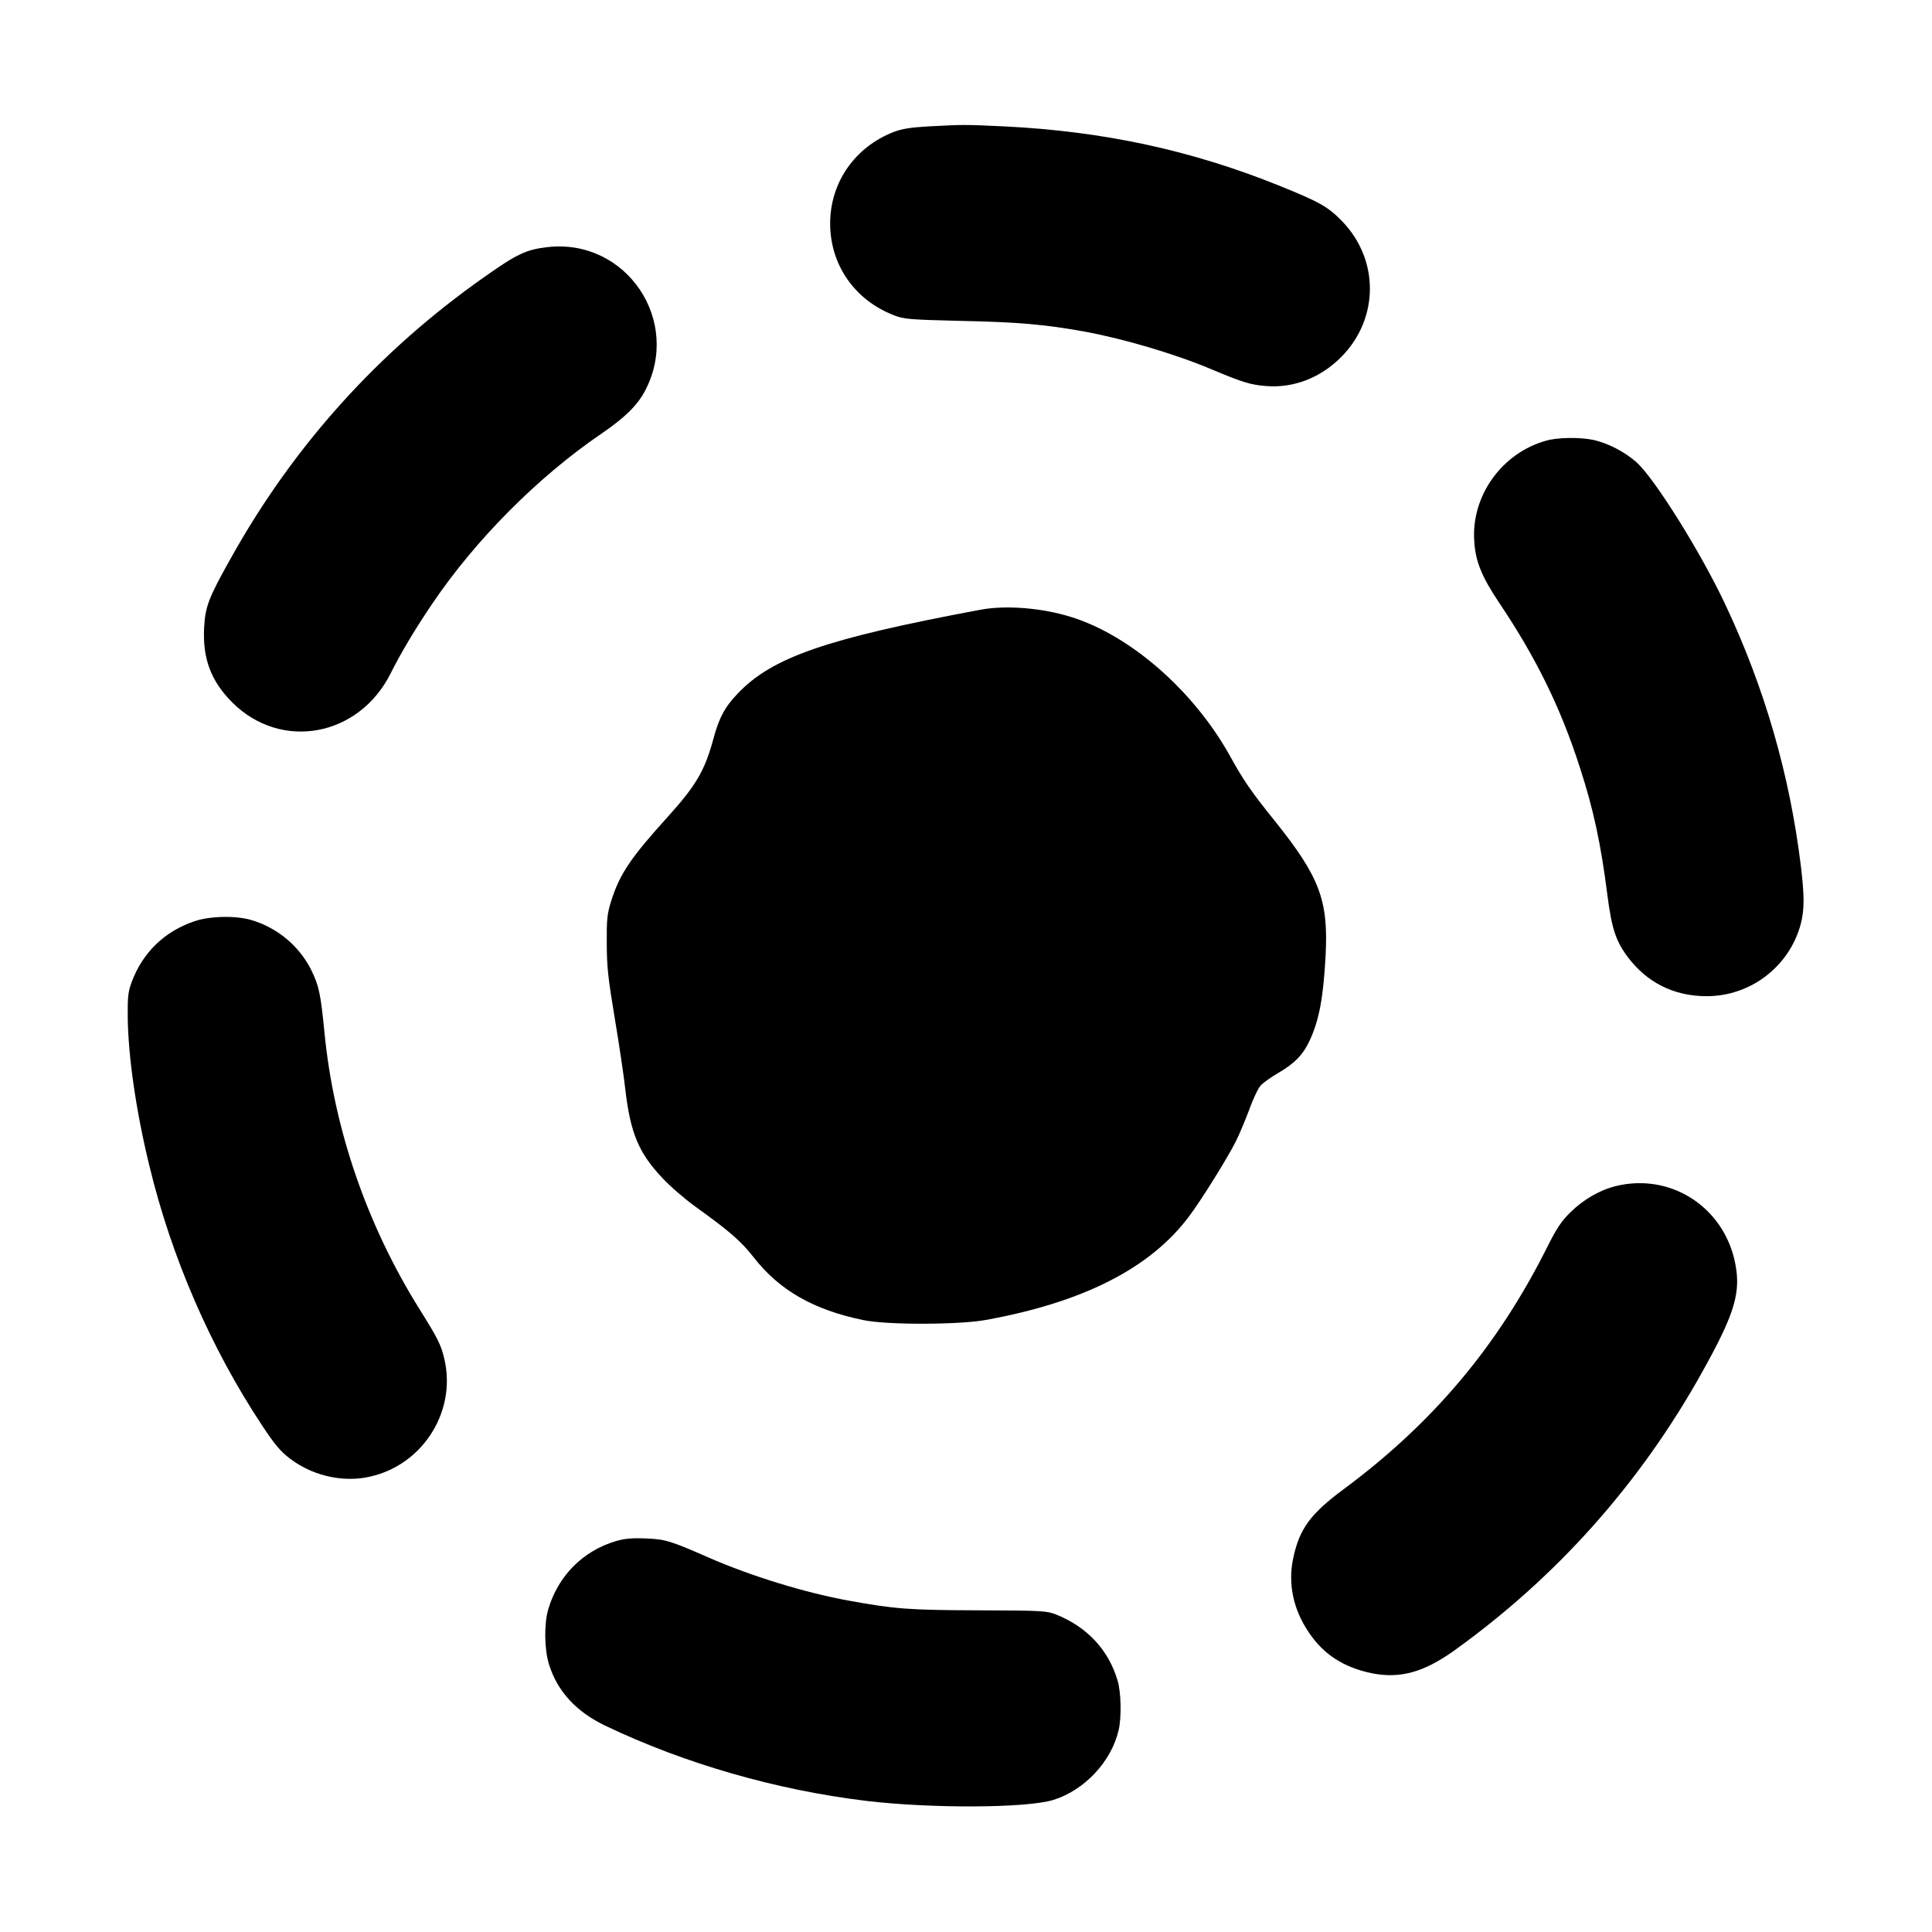 <?xml version="1.0" standalone="no"?>
<!DOCTYPE svg PUBLIC "-//W3C//DTD SVG 20010904//EN"
 "http://www.w3.org/TR/2001/REC-SVG-20010904/DTD/svg10.dtd">
<svg version="1.0" xmlns="http://www.w3.org/2000/svg"
 width="1024pt" height="1024pt" viewBox="0 0 1024 1024"
 preserveAspectRatio="xMidYMid meet">
<g transform="translate(0,1024) scale(0.1,-0.1)"
fill="#000000" stroke="none">
<path d="M4920 9570 c-92 -5 -140 -13 -182 -29 -207 -80 -338 -268 -338 -486
0 -218 129 -405 338 -486 53 -21 79 -23 362 -30 295 -6 439 -19 640 -55 211
-38 485 -119 678 -200 168 -71 212 -84 292 -90 148 -12 290 44 400 155 201
204 201 518 0 722 -74 75 -117 99 -335 187 -463 186 -926 286 -1450 312 -214
10 -215 10 -405 0z"/>
<path d="M2900 8930 c-111 -13 -160 -36 -330 -156 -563 -395 -1016 -898 -1349
-1497 -115 -205 -133 -252 -139 -362 -9 -165 36 -285 149 -398 258 -258 670
-183 839 153 56 112 131 237 221 370 229 339 560 672 896 901 123 84 190 149
231 226 198 373 -100 812 -518 763z"/>
<path d="M8197 7905 c-237 -65 -401 -294 -383 -536 7 -107 40 -186 132 -324
197 -293 327 -559 428 -874 72 -221 111 -404 145 -671 23 -179 44 -245 106
-329 102 -138 246 -211 421 -211 234 0 440 159 499 385 19 74 19 148 0 305
-59 483 -192 944 -400 1385 -129 275 -372 664 -470 754 -63 56 -153 103 -233
120 -69 14 -185 13 -245 -4z"/>
<path d="M5195 7008 c-818 -153 -1103 -252 -1286 -445 -68 -71 -99 -130 -129
-243 -44 -162 -90 -242 -236 -404 -202 -223 -260 -308 -306 -456 -20 -65 -23
-95 -22 -220 0 -122 7 -185 42 -395 23 -137 49 -311 57 -385 27 -227 71 -332
196 -464 42 -45 120 -112 174 -151 181 -130 241 -182 308 -267 137 -177 320
-281 584 -335 126 -26 505 -25 648 1 518 94 873 275 1078 550 64 85 201 305
247 396 18 36 50 112 71 168 20 57 48 115 61 129 13 14 53 43 91 65 88 51 133
97 168 172 51 109 73 229 85 452 15 292 -31 415 -267 710 -130 162 -165 212
-243 353 -192 342 -524 632 -836 730 -155 49 -349 65 -485 39z"/>
<path d="M1030 5357 c-159 -54 -274 -166 -332 -322 -19 -51 -22 -78 -21 -185
2 -207 44 -499 114 -786 118 -490 326 -968 598 -1379 68 -103 99 -139 148
-176 113 -86 262 -123 396 -101 295 49 490 341 422 630 -18 76 -35 109 -132
264 -278 445 -453 953 -503 1463 -20 208 -30 252 -71 335 -64 127 -179 223
-318 264 -82 24 -220 21 -301 -7z"/>
<path d="M8566 3954 c-86 -21 -173 -71 -242 -139 -50 -49 -74 -86 -127 -192
-261 -519 -602 -925 -1074 -1275 -178 -132 -236 -211 -269 -368 -28 -134 0
-270 83 -392 77 -116 184 -185 331 -216 151 -31 278 4 440 120 543 390 984
884 1313 1474 163 292 202 408 181 549 -45 312 -334 512 -636 439z"/>
<path d="M3265 2072 c-176 -52 -307 -185 -359 -361 -23 -78 -21 -213 4 -293
44 -142 144 -251 299 -325 423 -202 905 -340 1381 -398 344 -41 851 -39 993 5
165 51 308 204 346 370 16 68 13 199 -5 261 -48 164 -162 286 -327 352 -49 19
-72 21 -412 22 -367 1 -443 7 -685 51 -233 42 -524 132 -745 229 -205 90 -230
97 -335 101 -71 3 -110 -1 -155 -14z"/>
</g>
</svg>
